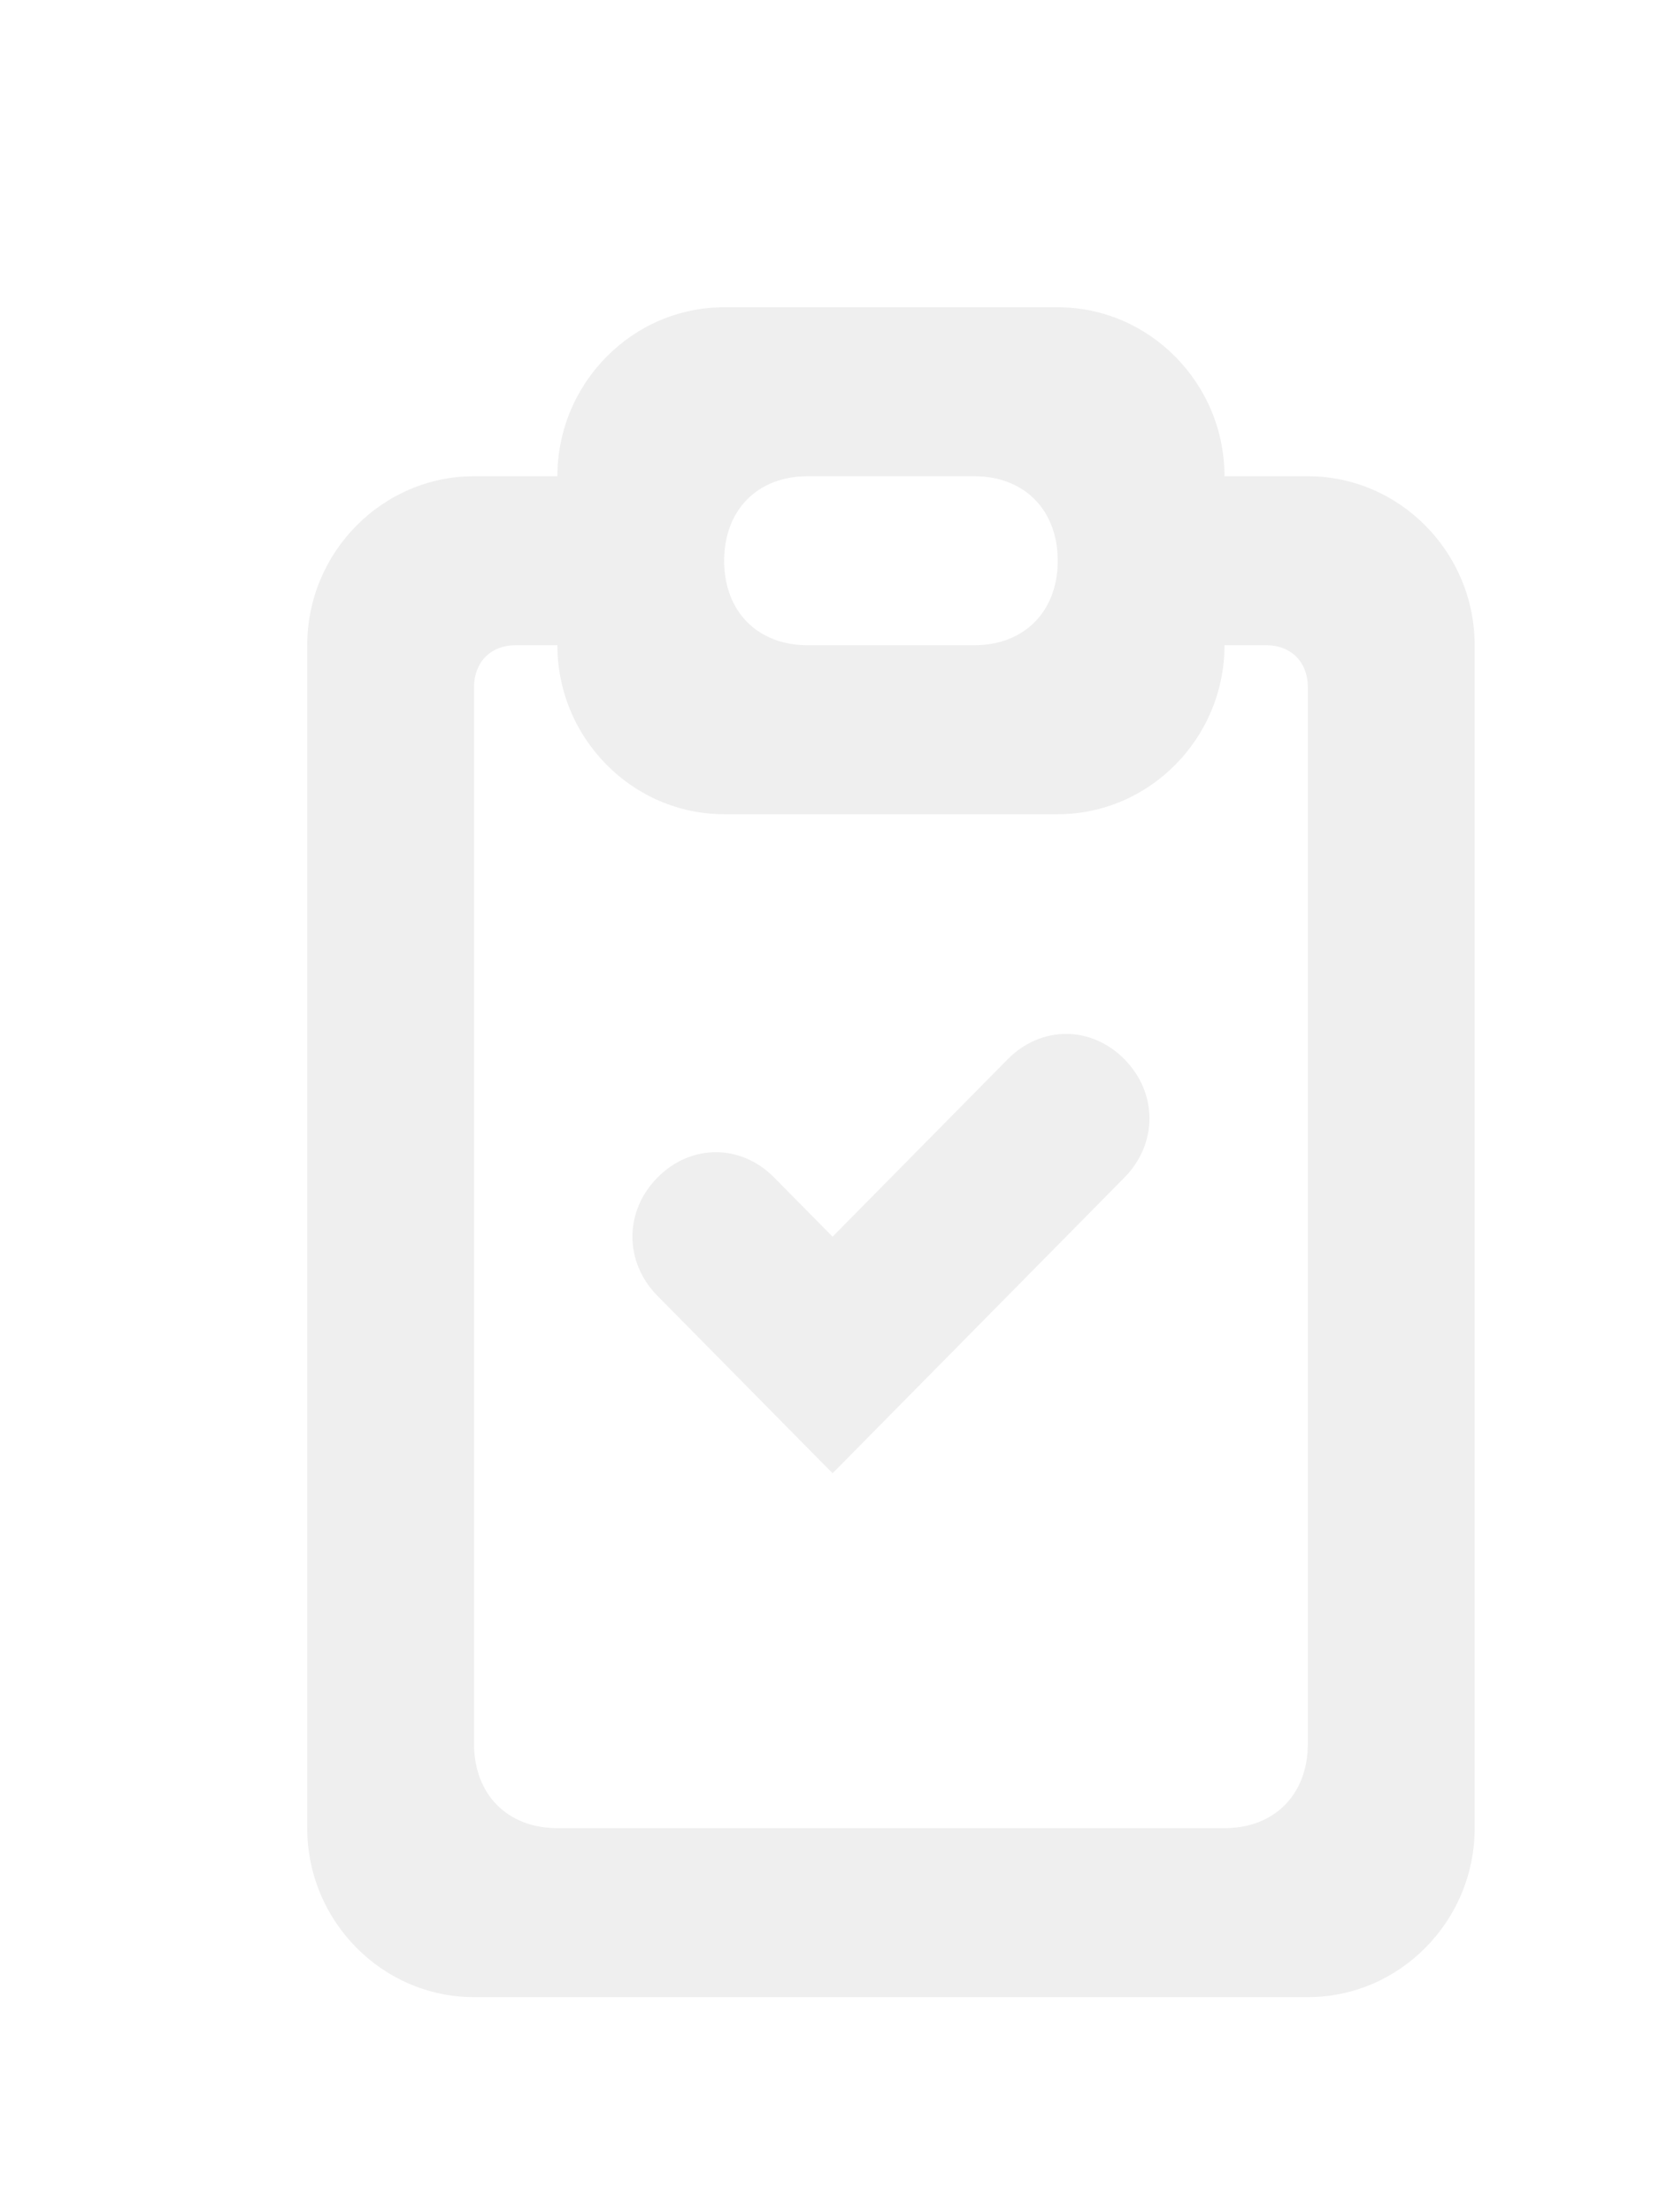 <svg width="54" height="72" viewBox="0 0 54 72" fill="none" xmlns="http://www.w3.org/2000/svg">
<g id="fileboard_x5F_done" filter="url(#filter0_ddi_30_498)">
<path d="M36.6 35.475C37.686 36.575 37.686 38.225 36.6 39.325L27.1 48.95C22.486 44.275 23.3 45.1 21.4 43.175C20.314 42.075 20.314 40.425 21.4 39.325C22.486 38.225 24.114 38.225 25.2 39.325L27.1 41.25L32.8 35.475C33.886 34.375 35.514 34.375 36.6 35.475ZM48 22V60.5C48 63.525 45.557 66 42.571 66H15.429C12.443 66 10 63.525 10 60.5V22C10 18.975 12.443 16.5 15.429 16.5H18.143C18.143 13.475 20.586 11 23.571 11H34.429C37.414 11 39.857 13.475 39.857 16.5H42.571C45.557 16.5 48 18.975 48 22ZM23.571 19.25C23.571 20.9 24.657 22 26.286 22H31.714C33.343 22 34.429 20.9 34.429 19.25C34.429 17.6 33.343 16.5 31.714 16.5H26.286C24.657 16.5 23.571 17.6 23.571 19.25ZM42.571 23.375C42.571 22.55 42.029 22 41.214 22H39.857C39.857 25.025 37.414 27.5 34.429 27.5H23.571C20.586 27.5 18.143 25.025 18.143 22H16.786C15.971 22 15.429 22.55 15.429 23.375V57.75C15.429 59.4 16.514 60.5 18.143 60.5H39.857C41.486 60.5 42.571 59.4 42.571 57.75V23.375Z" fill="#EFEFEF"/>
</g>
<defs>
<filter id="filter0_ddi_30_498" x="0" y="0" width="54" height="72" filterUnits="userSpaceOnUse" color-interpolation-filters="sRGB">
<feFlood flood-opacity="0" result="BackgroundImageFix"/>
<feColorMatrix in="SourceAlpha" type="matrix" values="0 0 0 0 0 0 0 0 0 0 0 0 0 0 0 0 0 0 127 0" result="hardAlpha"/>
<feOffset dx="1" dy="1"/>
<feGaussianBlur stdDeviation="2.5"/>
<feColorMatrix type="matrix" values="0 0 0 0 0.694 0 0 0 0 0.711 0 0 0 0 0.778 0 0 0 1 0"/>
<feBlend mode="normal" in2="BackgroundImageFix" result="effect1_dropShadow_30_498"/>
<feColorMatrix in="SourceAlpha" type="matrix" values="0 0 0 0 0 0 0 0 0 0 0 0 0 0 0 0 0 0 127 0" result="hardAlpha"/>
<feOffset dx="-2" dy="-3"/>
<feGaussianBlur stdDeviation="4"/>
<feColorMatrix type="matrix" values="0 0 0 0 0.98 0 0 0 0 0.982 0 0 0 0 0.99 0 0 0 1 0"/>
<feBlend mode="normal" in2="effect1_dropShadow_30_498" result="effect2_dropShadow_30_498"/>
<feBlend mode="normal" in="SourceGraphic" in2="effect2_dropShadow_30_498" result="shape"/>
<feColorMatrix in="SourceAlpha" type="matrix" values="0 0 0 0 0 0 0 0 0 0 0 0 0 0 0 0 0 0 127 0" result="hardAlpha"/>
<feOffset dx="1" dy="1"/>
<feGaussianBlur stdDeviation="1.5"/>
<feComposite in2="hardAlpha" operator="arithmetic" k2="-1" k3="1"/>
<feColorMatrix type="matrix" values="0 0 0 0 0.922 0 0 0 0 0.925 0 0 0 0 0.941 0 0 0 1 0"/>
<feBlend mode="normal" in2="shape" result="effect3_innerShadow_30_498"/>
</filter>
</defs>
</svg>
